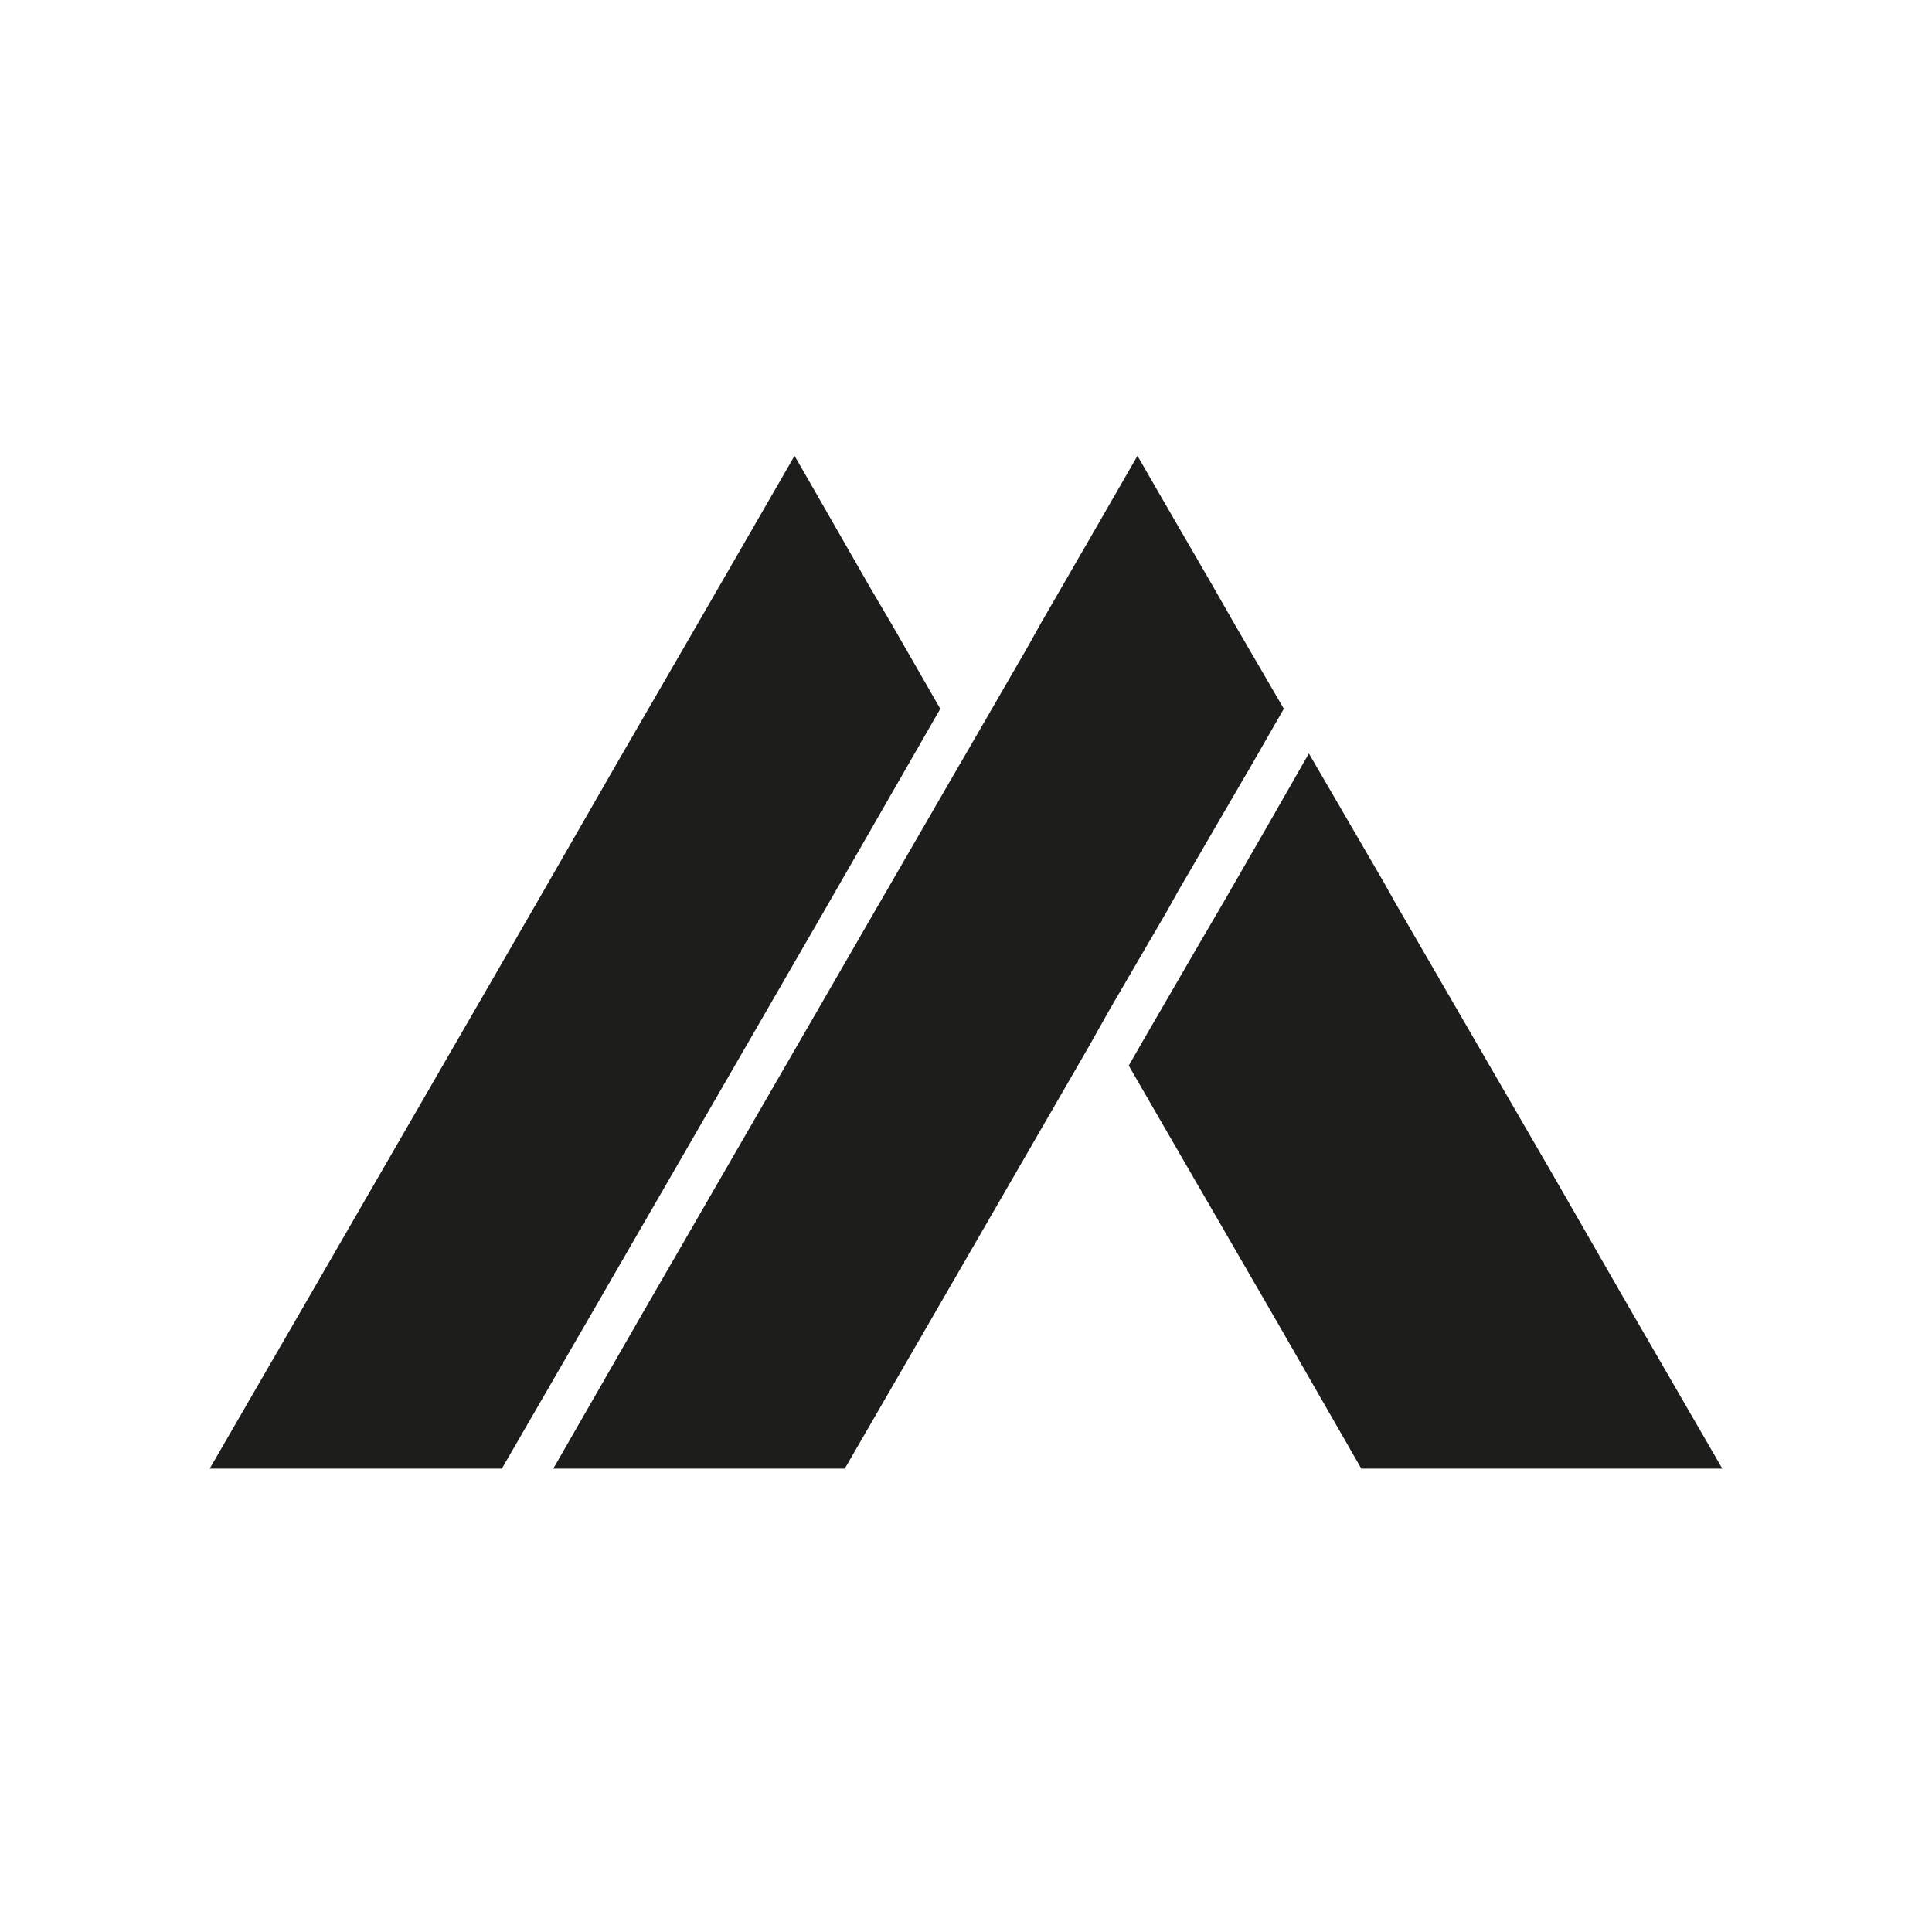 <svg viewBox="0 0 32 32" version="1.1" xmlns="http://www.w3.org/2000/svg" id="Calque_1">
  
  <defs>
    <style>
      .st0 {
        fill: #1d1d1b;
        stroke: #1d1d1b;
        stroke-miterlimit: 10;
        stroke-width: .25px;
      }
    </style>
  </defs>
  <polygon points="15.43 11.74 14.89 12.68 13.54 15.03 9.6 21.85 8.24 24.2 3.69 24.2 5.05 21.85 8.99 15.03 10.34 12.68 11.66 10.4 12.97 8.13 13.16 7.8 13.35 8.13 14.29 9.77 14.66 10.4 15.43 11.74" class="st0"></polygon>
  <polygon points="20.58 12.68 20.52 12.68 20.55 12.73 19.41 14.69 19.22 15.03 18.27 16.66 17.91 17.3 15.28 21.85 13.92 24.2 9.38 24.2 10.73 21.85 14.67 15.03 16 12.73 16.03 12.68 17.14 10.76 17.34 10.4 18.27 8.79 18.65 8.13 18.84 7.8 19.03 8.13 19.98 9.77 20.34 10.4 21.12 11.74 20.58 12.68" class="st0"></polygon>
  <polygon points="28.31 24.2 22.62 24.2 21.27 21.85 19.98 19.62 20 19.57 19.95 19.57 18.84 17.65 19.04 17.3 19.98 15.68 20.36 15.03 21.12 13.71 21.68 12.73 22.82 14.69 23.01 15.03 25.64 19.57 26.95 21.85 28.31 24.2" class="st0"></polygon>
</svg>
